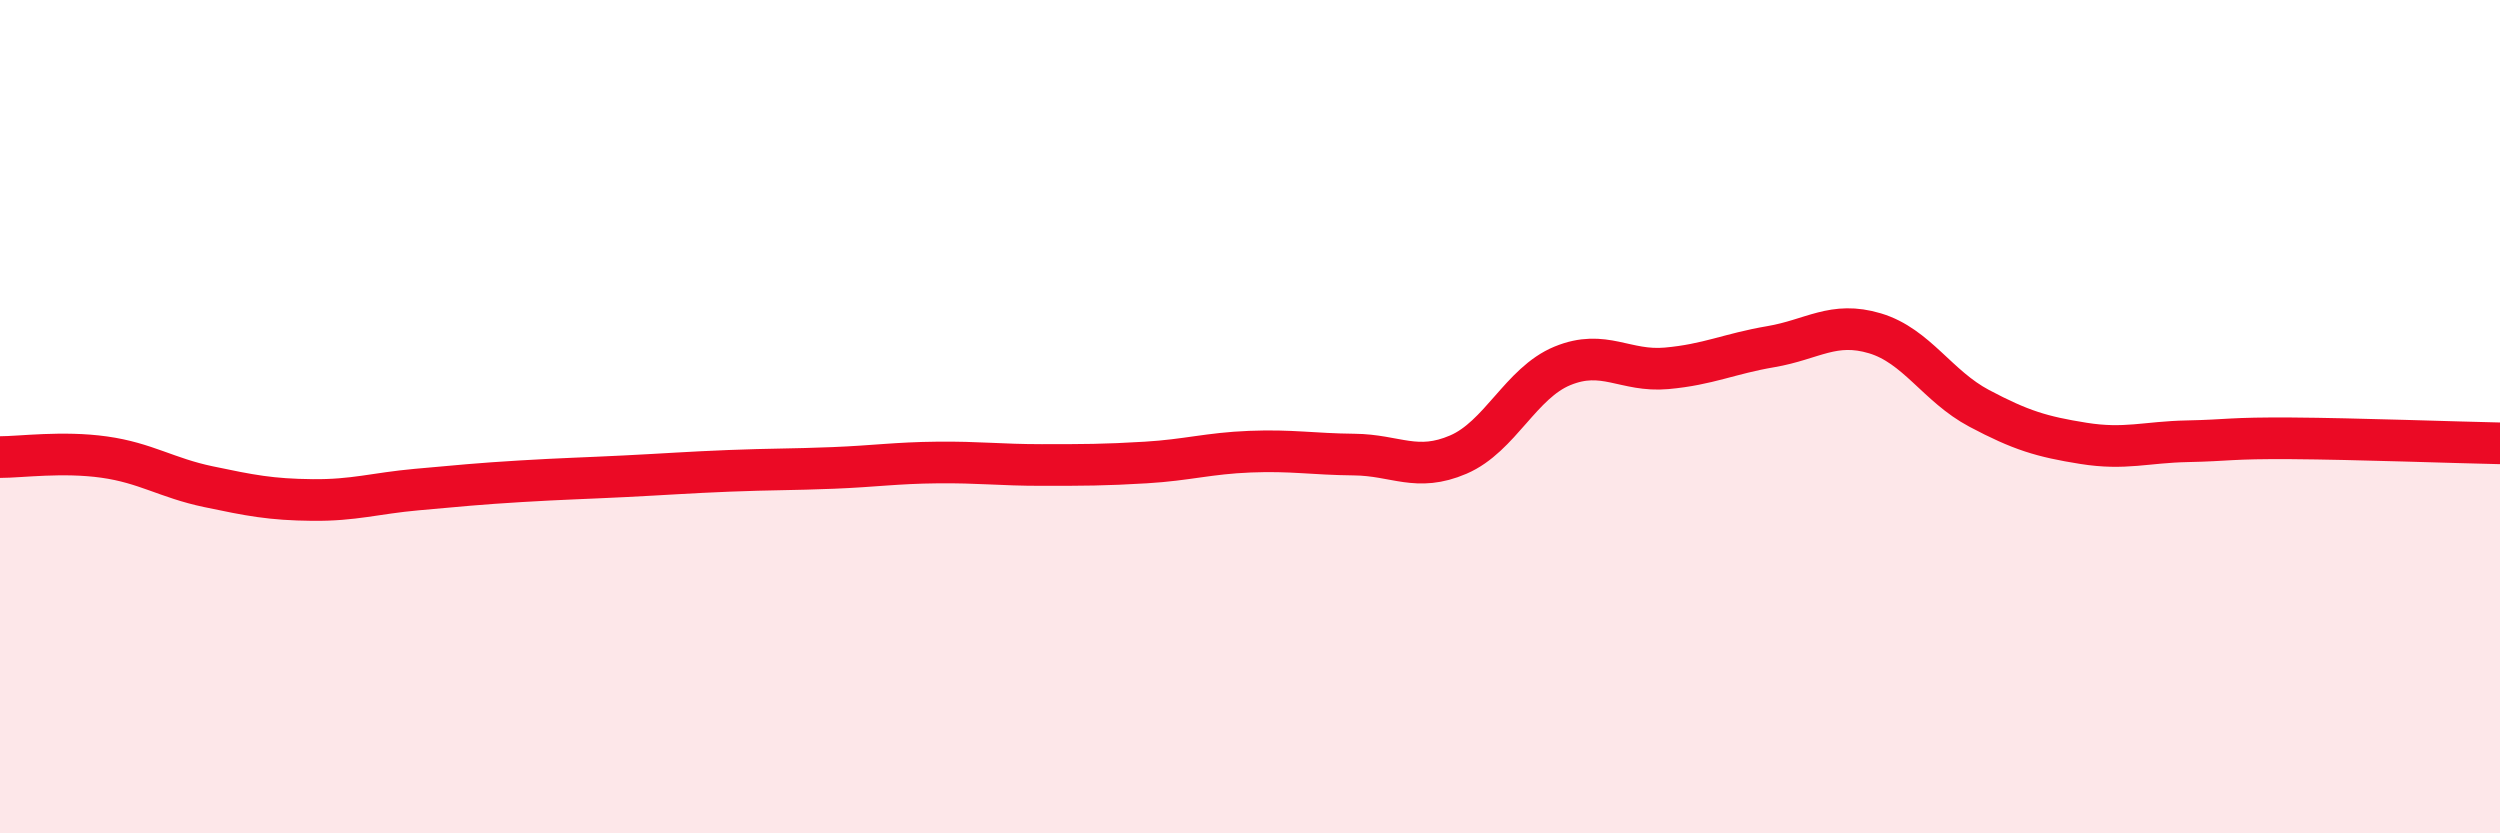 
    <svg width="60" height="20" viewBox="0 0 60 20" xmlns="http://www.w3.org/2000/svg">
      <path
        d="M 0,10.97 C 0.5,10.97 1.5,10.83 2.5,10.97 C 3.5,11.11 4,11.47 5,11.68 C 6,11.89 6.5,11.99 7.5,12 C 8.5,12.01 9,11.84 10,11.75 C 11,11.66 11.5,11.61 12.5,11.55 C 13.5,11.49 14,11.48 15,11.43 C 16,11.38 16.5,11.34 17.5,11.3 C 18.5,11.26 19,11.27 20,11.23 C 21,11.19 21.5,11.11 22.5,11.1 C 23.5,11.09 24,11.16 25,11.16 C 26,11.16 26.5,11.16 27.5,11.1 C 28.5,11.04 29,10.88 30,10.84 C 31,10.8 31.5,10.9 32.5,10.91 C 33.5,10.92 34,11.34 35,10.91 C 36,10.48 36.5,9.19 37.5,8.78 C 38.5,8.37 39,8.93 40,8.84 C 41,8.75 41.5,8.49 42.5,8.32 C 43.5,8.15 44,7.7 45,8 C 46,8.3 46.5,9.27 47.5,9.8 C 48.5,10.33 49,10.48 50,10.64 C 51,10.8 51.5,10.61 52.5,10.59 C 53.5,10.57 53.5,10.51 55,10.52 C 56.5,10.53 59,10.62 60,10.64L60 20L0 20Z"
        fill="#EB0A25"
        opacity="0.1"
        stroke-linecap="round"
        stroke-linejoin="round"
      />
      <path
        d="M 0,10.97 C 0.5,10.97 1.5,10.83 2.5,10.97 C 3.5,11.11 4,11.47 5,11.68 C 6,11.89 6.5,11.99 7.5,12 C 8.5,12.01 9,11.84 10,11.75 C 11,11.66 11.5,11.61 12.5,11.55 C 13.5,11.49 14,11.48 15,11.43 C 16,11.38 16.5,11.34 17.5,11.3 C 18.5,11.26 19,11.27 20,11.23 C 21,11.19 21.5,11.11 22.5,11.1 C 23.5,11.09 24,11.16 25,11.16 C 26,11.16 26.5,11.16 27.5,11.1 C 28.5,11.04 29,10.88 30,10.84 C 31,10.8 31.5,10.9 32.5,10.91 C 33.5,10.92 34,11.34 35,10.91 C 36,10.48 36.5,9.19 37.5,8.78 C 38.5,8.37 39,8.93 40,8.84 C 41,8.75 41.5,8.49 42.5,8.32 C 43.5,8.15 44,7.7 45,8 C 46,8.3 46.5,9.27 47.5,9.8 C 48.5,10.33 49,10.48 50,10.64 C 51,10.8 51.5,10.61 52.5,10.59 C 53.5,10.57 53.5,10.51 55,10.52 C 56.5,10.53 59,10.62 60,10.64"
        stroke="#EB0A25"
        stroke-width="1"
        fill="none"
        stroke-linecap="round"
        stroke-linejoin="round"
      />
    </svg>
  